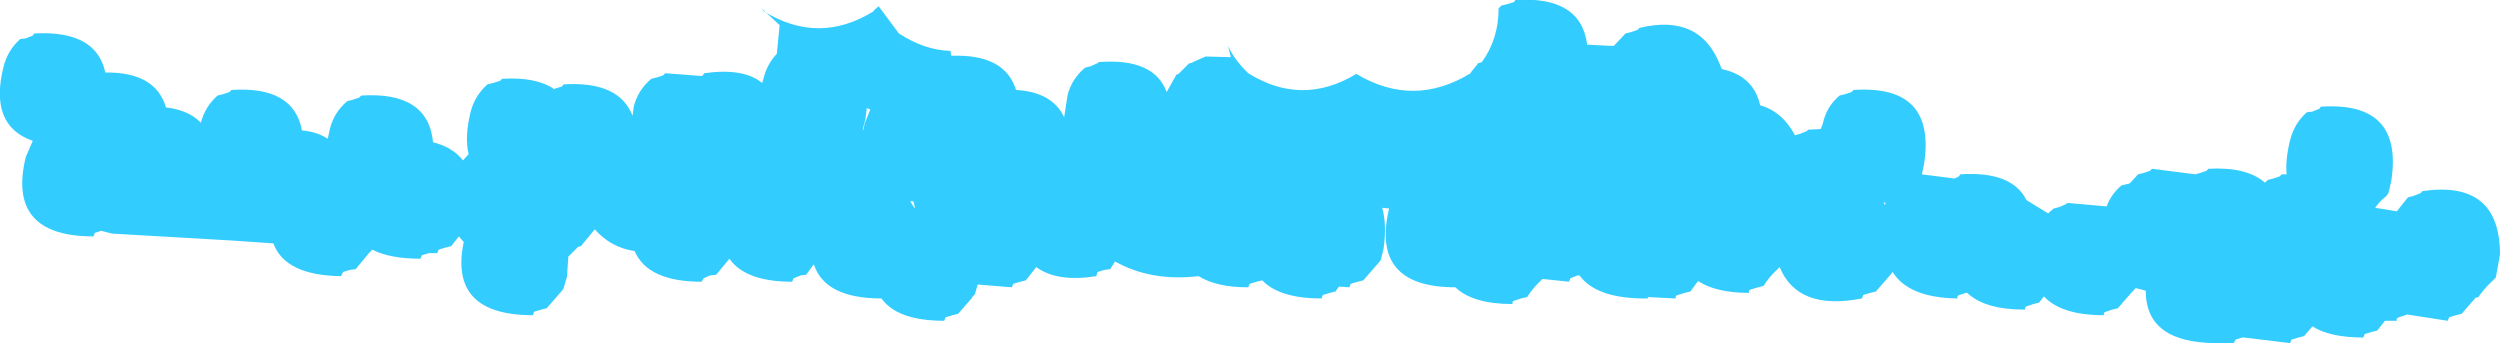 <?xml version="1.0" encoding="UTF-8" standalone="no"?>
<svg xmlns:xlink="http://www.w3.org/1999/xlink" height="24.6px" width="179.25px" xmlns="http://www.w3.org/2000/svg">
  <g transform="matrix(1.0, 0.0, 0.0, 1.0, 76.15, -4.4)">
    <path d="M102.55 24.55 Q102.0 25.05 101.55 25.7 L101.35 25.75 100.35 26.9 99.95 27.0 99.45 27.15 99.35 27.4 96.45 26.95 96.3 27.0 95.85 27.15 Q95.65 27.2 95.7 27.4 L94.85 27.4 94.3 28.1 93.9 28.2 93.4 28.35 93.3 28.6 Q90.9 28.6 89.65 27.8 L89.05 28.5 88.65 28.6 88.15 28.75 88.05 29.0 84.75 28.6 84.6 28.6 84.15 28.75 84.0 29.0 82.8 29.0 Q77.7 29.0 77.7 25.25 L77.55 25.2 76.95 25.05 76.95 25.1 76.75 25.3 76.7 25.35 75.7 26.5 75.3 26.6 74.85 26.75 Q74.65 26.8 74.7 27.0 71.65 27.0 70.4 25.65 L70.05 26.1 69.65 26.2 69.2 26.35 Q69.0 26.4 69.05 26.6 66.15 26.6 64.9 25.4 L64.8 25.4 64.35 25.55 Q64.15 25.6 64.2 25.8 60.7 25.75 59.55 23.9 L59.4 24.1 59.35 24.15 58.35 25.3 57.95 25.4 57.45 25.55 57.35 25.8 Q52.75 26.7 51.45 23.55 L51.3 23.7 51.25 23.75 Q50.7 24.25 50.3 24.9 L49.9 25.0 49.4 25.15 Q49.2 25.2 49.25 25.4 46.9 25.4 45.6 24.55 L45.05 25.3 44.65 25.4 44.15 25.55 Q43.95 25.6 44.0 25.8 L42.0 25.7 42.0 25.8 Q38.35 25.85 37.1 24.15 L36.95 24.15 36.45 24.35 36.35 24.6 34.45 24.4 34.35 24.5 34.3 24.55 Q33.75 25.05 33.35 25.7 L32.9 25.8 32.45 25.95 Q32.25 26.0 32.3 26.2 29.45 26.2 28.2 25.0 22.1 25.0 23.45 19.35 L22.95 19.3 Q23.3 20.45 23.05 22.25 L22.85 23.05 22.65 23.3 22.6 23.35 21.6 24.5 21.2 24.6 20.7 24.75 20.6 25.0 19.85 24.95 19.6 25.3 19.2 25.4 18.7 25.55 18.6 25.8 Q15.6 25.8 14.35 24.5 L13.95 24.6 13.45 24.75 13.35 25.0 Q11.05 25.0 9.8 24.2 6.4 24.6 3.8 23.15 L3.45 23.7 3.05 23.75 2.55 23.9 2.45 24.2 Q-0.35 24.65 -1.85 23.55 L-2.6 24.5 -3.0 24.6 -3.5 24.75 -3.6 25.0 -6.05 24.8 -6.25 25.5 -6.45 25.7 -6.45 25.75 -7.45 26.9 -7.85 27.0 -8.35 27.15 -8.45 27.4 Q-11.8 27.4 -12.95 25.8 -17.0 25.8 -17.8 23.35 L-18.35 24.1 -18.75 24.15 -19.25 24.35 -19.35 24.6 Q-22.7 24.6 -23.85 22.95 L-24.8 24.1 -25.25 24.15 -25.7 24.35 -25.85 24.6 Q-29.7 24.6 -30.65 22.4 -32.35 22.15 -33.5 20.85 L-33.55 20.9 -34.5 22.05 -34.7 22.1 -34.75 22.15 -35.4 22.8 -35.5 24.25 -35.75 25.1 -35.9 25.3 -35.95 25.35 -36.95 26.5 -37.35 26.6 -37.85 26.75 -37.95 27.0 Q-44.0 27.0 -42.9 21.75 L-43.25 21.35 -43.8 22.05 -44.2 22.15 -44.7 22.3 -44.8 22.55 -45.4 22.55 -45.9 22.7 -46.0 22.95 Q-48.2 22.95 -49.45 22.3 L-49.65 22.5 -49.7 22.55 -50.65 23.7 -51.05 23.75 -51.55 23.9 -51.7 24.2 Q-55.7 24.15 -56.55 21.85 L-59.45 21.65 -68.1 21.15 -68.9 20.95 -69.35 21.1 -69.45 21.35 Q-75.7 21.35 -74.3 15.65 L-73.8 14.5 Q-76.95 13.4 -75.9 9.2 -75.6 8.0 -74.7 7.2 L-74.3 7.15 -73.8 6.95 -73.7 6.8 Q-69.25 6.55 -68.6 9.6 -65.0 9.55 -64.25 12.1 -62.6 12.3 -61.75 13.2 -61.45 12.05 -60.55 11.25 L-60.15 11.15 -59.7 11.0 -59.55 10.85 Q-55.1 10.55 -54.5 13.75 -53.4 13.85 -52.65 14.35 L-52.5 13.65 Q-52.2 12.45 -51.25 11.65 L-50.85 11.55 -50.4 11.4 -50.25 11.25 Q-45.45 10.95 -45.1 14.6 -43.7 14.95 -42.95 15.9 L-42.55 15.45 Q-42.85 14.2 -42.4 12.4 -42.1 11.25 -41.2 10.45 L-40.8 10.35 -40.3 10.2 -40.15 10.05 Q-37.7 9.9 -36.4 10.8 L-36.35 10.75 -35.85 10.6 -35.75 10.45 Q-31.75 10.2 -30.8 12.7 L-30.7 12.0 Q-30.4 10.85 -29.45 10.05 L-29.05 9.95 -28.6 9.8 -28.45 9.65 -25.85 9.85 -25.75 9.8 -25.65 9.65 Q-22.85 9.25 -21.5 10.35 L-21.4 10.0 Q-21.15 9.0 -20.45 8.25 L-20.25 6.2 -21.55 5.0 -21.4 5.2 Q-17.45 7.65 -13.5 5.2 L-13.5 5.15 -13.15 4.85 -11.7 6.8 Q-9.85 8.0 -8.0 8.05 L-7.95 8.4 Q-4.1 8.25 -3.3 10.85 -0.7 11.0 0.15 12.8 L0.4 11.2 Q0.7 10.05 1.65 9.25 L2.05 9.15 2.5 8.95 2.65 8.85 Q6.6 8.55 7.5 11.0 L8.2 9.75 8.35 9.7 8.45 9.6 9.1 8.95 9.3 8.9 9.5 8.8 10.3 8.45 12.1 8.5 11.9 7.7 Q12.4 8.75 13.35 9.65 17.2 12.05 21.1 9.7 25.2 12.15 29.3 9.65 L29.3 9.6 29.75 9.05 29.8 8.95 30.1 8.85 Q31.3 7.2 31.3 5.0 L31.5 4.8 31.9 4.7 32.4 4.55 32.5 4.4 Q37.2 4.1 37.65 7.6 L39.55 7.7 40.4 6.8 40.8 6.7 41.25 6.55 41.4 6.4 Q45.75 5.35 47.2 9.1 L47.3 9.35 Q49.6 9.85 50.05 11.95 51.65 12.4 52.55 14.1 L52.9 14.0 53.4 13.8 53.5 13.7 54.4 13.65 54.55 13.25 Q54.8 12.05 55.75 11.25 L56.15 11.15 56.6 11.0 56.75 10.85 Q62.7 10.45 61.8 16.2 L61.65 16.9 64.0 17.2 64.3 17.05 64.4 16.9 Q68.1 16.65 69.15 18.75 L70.7 19.7 71.1 19.35 71.5 19.25 71.95 19.05 72.1 18.95 74.9 19.2 Q75.2 18.35 75.95 17.7 L76.35 17.6 76.55 17.55 77.15 16.9 77.55 16.8 78.0 16.65 78.15 16.5 81.25 16.9 81.6 16.8 82.05 16.65 82.2 16.5 Q84.95 16.35 86.25 17.5 L86.45 17.3 86.85 17.2 87.3 17.05 87.45 16.9 87.8 16.9 Q87.7 15.85 88.05 14.45 88.35 13.25 89.25 12.45 L89.65 12.4 90.15 12.2 90.25 12.05 Q96.2 11.65 95.3 17.4 L95.1 18.25 94.95 18.45 94.9 18.5 Q94.45 18.85 94.15 19.3 L95.7 19.55 96.5 18.55 96.9 18.45 97.4 18.25 97.55 18.1 Q103.1 17.3 103.1 22.65 L102.8 24.3 102.6 24.5 102.55 24.55 M58.9 18.9 L59.0 19.1 59.05 18.95 58.9 18.9 M-10.65 18.85 L-10.85 18.8 -10.85 18.9 -10.6 19.3 -10.55 19.3 -10.65 18.85 M-14.0 12.15 L-14.1 12.95 -14.3 13.7 -14.25 13.7 -14.15 13.25 -13.75 12.25 -14.0 12.15" fill="#33ccff" fill-rule="evenodd" stroke="none"/>
  </g>
</svg>
